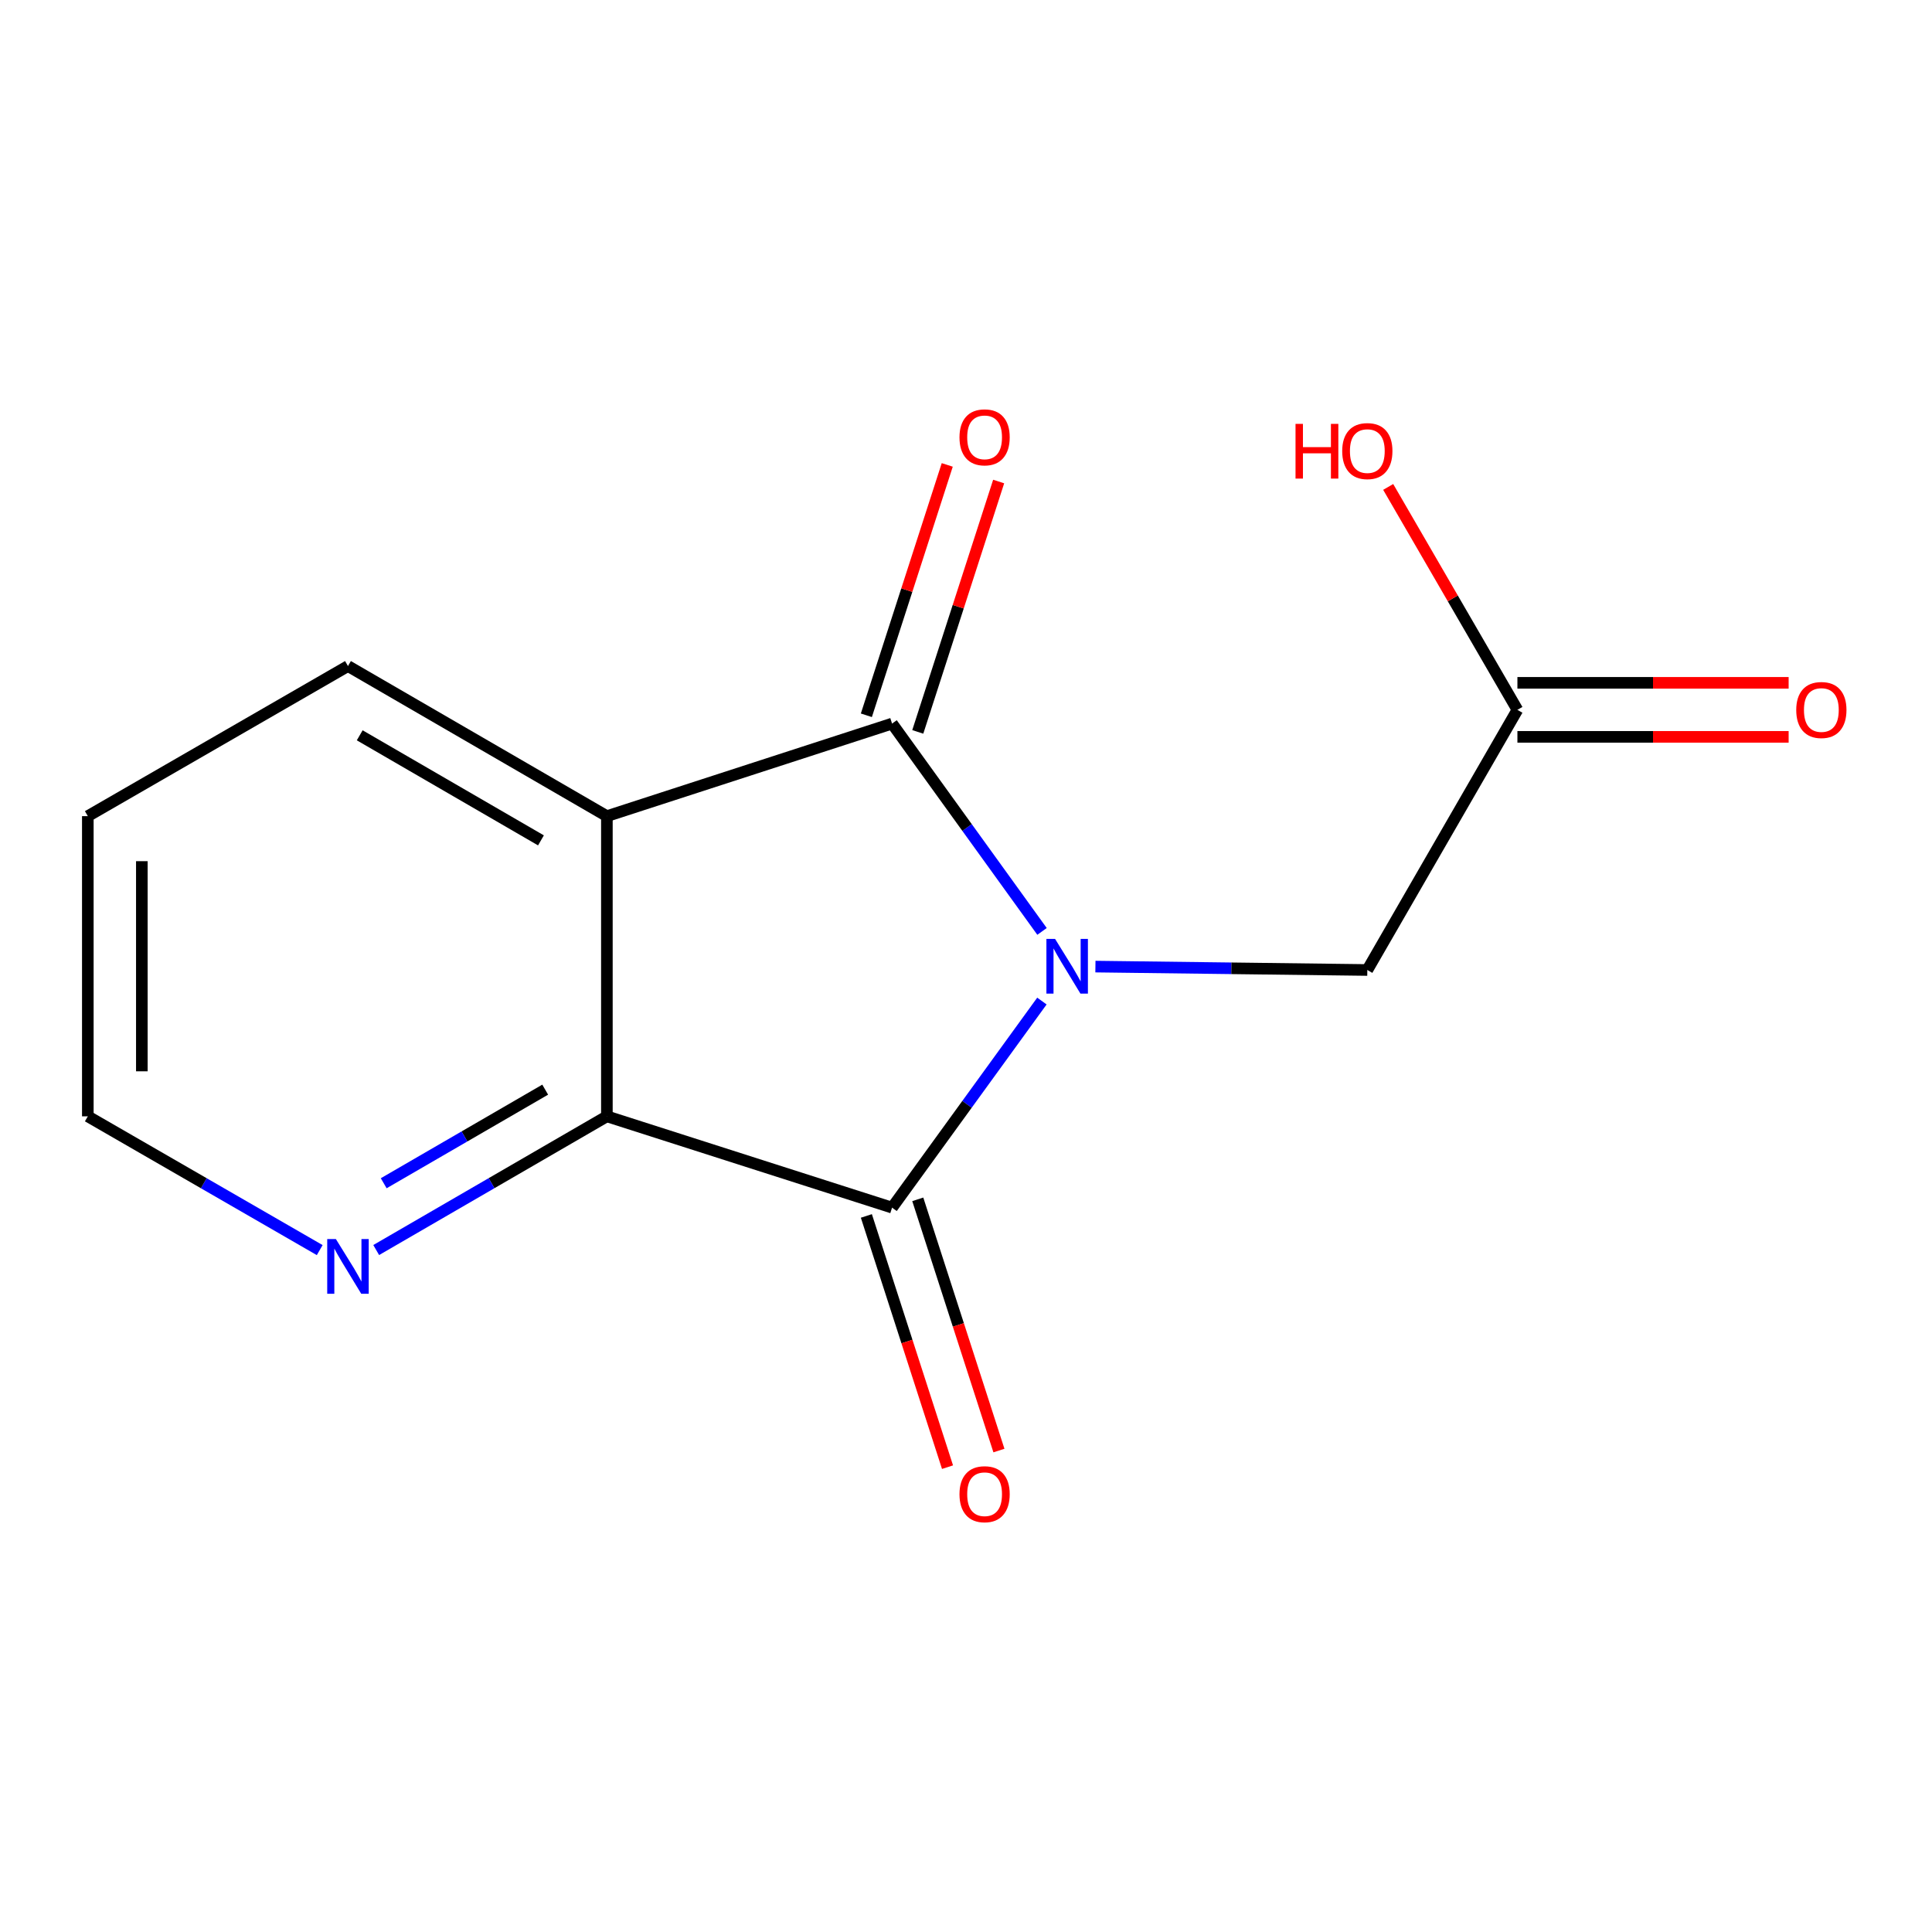 <?xml version='1.0' encoding='iso-8859-1'?>
<svg version='1.1' baseProfile='full'
              xmlns='http://www.w3.org/2000/svg'
                      xmlns:rdkit='http://www.rdkit.org/xml'
                      xmlns:xlink='http://www.w3.org/1999/xlink'
                  xml:space='preserve'
width='1000px' height='1000px' viewBox='0 0 1000 1000'>
<!-- END OF HEADER -->
<rect style='opacity:1.0;fill:#FFFFFF;stroke:none' width='1000' height='1000' x='0' y='0'> </rect>
<path class='bond-0' d='M 539.35,482.094 L 500.542,428.312' style='fill:none;fill-rule:evenodd;stroke:#0000FF;stroke-width:6px;stroke-linecap:butt;stroke-linejoin:miter;stroke-opacity:1' />
<path class='bond-0' d='M 500.542,428.312 L 461.733,374.53' style='fill:none;fill-rule:evenodd;stroke:#000000;stroke-width:6px;stroke-linecap:butt;stroke-linejoin:miter;stroke-opacity:1' />
<path class='bond-1' d='M 539.292,518.145 L 500.513,571.608' style='fill:none;fill-rule:evenodd;stroke:#0000FF;stroke-width:6px;stroke-linecap:butt;stroke-linejoin:miter;stroke-opacity:1' />
<path class='bond-1' d='M 500.513,571.608 L 461.733,625.071' style='fill:none;fill-rule:evenodd;stroke:#000000;stroke-width:6px;stroke-linecap:butt;stroke-linejoin:miter;stroke-opacity:1' />
<path class='bond-4' d='M 566.986,500.309 L 637.355,501.189' style='fill:none;fill-rule:evenodd;stroke:#0000FF;stroke-width:6px;stroke-linecap:butt;stroke-linejoin:miter;stroke-opacity:1' />
<path class='bond-4' d='M 637.355,501.189 L 707.723,502.068' style='fill:none;fill-rule:evenodd;stroke:#000000;stroke-width:6px;stroke-linecap:butt;stroke-linejoin:miter;stroke-opacity:1' />
<path class='bond-2' d='M 461.733,374.53 L 314.124,422.438' style='fill:none;fill-rule:evenodd;stroke:#000000;stroke-width:6px;stroke-linecap:butt;stroke-linejoin:miter;stroke-opacity:1' />
<path class='bond-7' d='M 475.037,378.828 L 495.971,314.032' style='fill:none;fill-rule:evenodd;stroke:#000000;stroke-width:6px;stroke-linecap:butt;stroke-linejoin:miter;stroke-opacity:1' />
<path class='bond-7' d='M 495.971,314.032 L 516.904,249.236' style='fill:none;fill-rule:evenodd;stroke:#FF0000;stroke-width:6px;stroke-linecap:butt;stroke-linejoin:miter;stroke-opacity:1' />
<path class='bond-7' d='M 448.429,370.231 L 469.363,305.436' style='fill:none;fill-rule:evenodd;stroke:#000000;stroke-width:6px;stroke-linecap:butt;stroke-linejoin:miter;stroke-opacity:1' />
<path class='bond-7' d='M 469.363,305.436 L 490.296,240.64' style='fill:none;fill-rule:evenodd;stroke:#FF0000;stroke-width:6px;stroke-linecap:butt;stroke-linejoin:miter;stroke-opacity:1' />
<path class='bond-3' d='M 461.733,625.071 L 314.124,577.814' style='fill:none;fill-rule:evenodd;stroke:#000000;stroke-width:6px;stroke-linecap:butt;stroke-linejoin:miter;stroke-opacity:1' />
<path class='bond-8' d='M 448.429,629.369 L 469.434,694.384' style='fill:none;fill-rule:evenodd;stroke:#000000;stroke-width:6px;stroke-linecap:butt;stroke-linejoin:miter;stroke-opacity:1' />
<path class='bond-8' d='M 469.434,694.384 L 490.438,759.4' style='fill:none;fill-rule:evenodd;stroke:#FF0000;stroke-width:6px;stroke-linecap:butt;stroke-linejoin:miter;stroke-opacity:1' />
<path class='bond-8' d='M 475.037,620.772 L 496.042,685.788' style='fill:none;fill-rule:evenodd;stroke:#000000;stroke-width:6px;stroke-linecap:butt;stroke-linejoin:miter;stroke-opacity:1' />
<path class='bond-8' d='M 496.042,685.788 L 517.046,750.804' style='fill:none;fill-rule:evenodd;stroke:#FF0000;stroke-width:6px;stroke-linecap:butt;stroke-linejoin:miter;stroke-opacity:1' />
<path class='bond-10' d='M 314.124,422.438 L 180.108,344.75' style='fill:none;fill-rule:evenodd;stroke:#000000;stroke-width:6px;stroke-linecap:butt;stroke-linejoin:miter;stroke-opacity:1' />
<path class='bond-10' d='M 279.998,434.976 L 186.187,380.594' style='fill:none;fill-rule:evenodd;stroke:#000000;stroke-width:6px;stroke-linecap:butt;stroke-linejoin:miter;stroke-opacity:1' />
<path class='bond-14' d='M 314.124,422.438 L 314.124,577.814' style='fill:none;fill-rule:evenodd;stroke:#000000;stroke-width:6px;stroke-linecap:butt;stroke-linejoin:miter;stroke-opacity:1' />
<path class='bond-5' d='M 314.124,577.814 L 254.422,612.416' style='fill:none;fill-rule:evenodd;stroke:#000000;stroke-width:6px;stroke-linecap:butt;stroke-linejoin:miter;stroke-opacity:1' />
<path class='bond-5' d='M 254.422,612.416 L 194.72,647.018' style='fill:none;fill-rule:evenodd;stroke:#0000FF;stroke-width:6px;stroke-linecap:butt;stroke-linejoin:miter;stroke-opacity:1' />
<path class='bond-5' d='M 282.192,564.002 L 240.401,588.224' style='fill:none;fill-rule:evenodd;stroke:#000000;stroke-width:6px;stroke-linecap:butt;stroke-linejoin:miter;stroke-opacity:1' />
<path class='bond-5' d='M 240.401,588.224 L 198.609,612.445' style='fill:none;fill-rule:evenodd;stroke:#0000FF;stroke-width:6px;stroke-linecap:butt;stroke-linejoin:miter;stroke-opacity:1' />
<path class='bond-6' d='M 707.723,502.068 L 785.411,367.415' style='fill:none;fill-rule:evenodd;stroke:#000000;stroke-width:6px;stroke-linecap:butt;stroke-linejoin:miter;stroke-opacity:1' />
<path class='bond-12' d='M 165.482,647.05 L 105.468,612.432' style='fill:none;fill-rule:evenodd;stroke:#0000FF;stroke-width:6px;stroke-linecap:butt;stroke-linejoin:miter;stroke-opacity:1' />
<path class='bond-12' d='M 105.468,612.432 L 45.455,577.814' style='fill:none;fill-rule:evenodd;stroke:#000000;stroke-width:6px;stroke-linecap:butt;stroke-linejoin:miter;stroke-opacity:1' />
<path class='bond-9' d='M 785.411,381.396 L 855.604,381.396' style='fill:none;fill-rule:evenodd;stroke:#000000;stroke-width:6px;stroke-linecap:butt;stroke-linejoin:miter;stroke-opacity:1' />
<path class='bond-9' d='M 855.604,381.396 L 925.796,381.396' style='fill:none;fill-rule:evenodd;stroke:#FF0000;stroke-width:6px;stroke-linecap:butt;stroke-linejoin:miter;stroke-opacity:1' />
<path class='bond-9' d='M 785.411,353.434 L 855.604,353.434' style='fill:none;fill-rule:evenodd;stroke:#000000;stroke-width:6px;stroke-linecap:butt;stroke-linejoin:miter;stroke-opacity:1' />
<path class='bond-9' d='M 855.604,353.434 L 925.796,353.434' style='fill:none;fill-rule:evenodd;stroke:#FF0000;stroke-width:6px;stroke-linecap:butt;stroke-linejoin:miter;stroke-opacity:1' />
<path class='bond-11' d='M 785.411,367.415 L 751.968,309.723' style='fill:none;fill-rule:evenodd;stroke:#000000;stroke-width:6px;stroke-linecap:butt;stroke-linejoin:miter;stroke-opacity:1' />
<path class='bond-11' d='M 751.968,309.723 L 718.524,252.031' style='fill:none;fill-rule:evenodd;stroke:#FF0000;stroke-width:6px;stroke-linecap:butt;stroke-linejoin:miter;stroke-opacity:1' />
<path class='bond-13' d='M 180.108,344.75 L 45.455,422.438' style='fill:none;fill-rule:evenodd;stroke:#000000;stroke-width:6px;stroke-linecap:butt;stroke-linejoin:miter;stroke-opacity:1' />
<path class='bond-15' d='M 45.455,577.814 L 45.455,422.438' style='fill:none;fill-rule:evenodd;stroke:#000000;stroke-width:6px;stroke-linecap:butt;stroke-linejoin:miter;stroke-opacity:1' />
<path class='bond-15' d='M 73.417,554.508 L 73.417,445.745' style='fill:none;fill-rule:evenodd;stroke:#000000;stroke-width:6px;stroke-linecap:butt;stroke-linejoin:miter;stroke-opacity:1' />
<path  class='atom-0' d='M 546.102 485.966
L 555.382 500.966
Q 556.302 502.446, 557.782 505.126
Q 559.262 507.806, 559.342 507.966
L 559.342 485.966
L 563.102 485.966
L 563.102 514.286
L 559.222 514.286
L 549.262 497.886
Q 548.102 495.966, 546.862 493.766
Q 545.662 491.566, 545.302 490.886
L 545.302 514.286
L 541.622 514.286
L 541.622 485.966
L 546.102 485.966
' fill='#0000FF'/>
<path  class='atom-6' d='M 173.848 641.327
L 183.128 656.327
Q 184.048 657.807, 185.528 660.487
Q 187.008 663.167, 187.088 663.327
L 187.088 641.327
L 190.848 641.327
L 190.848 669.647
L 186.968 669.647
L 177.008 653.247
Q 175.848 651.327, 174.608 649.127
Q 173.408 646.927, 173.048 646.247
L 173.048 669.647
L 169.368 669.647
L 169.368 641.327
L 173.848 641.327
' fill='#0000FF'/>
<path  class='atom-8' d='M 496.626 226.363
Q 496.626 219.563, 499.986 215.763
Q 503.346 211.963, 509.626 211.963
Q 515.906 211.963, 519.266 215.763
Q 522.626 219.563, 522.626 226.363
Q 522.626 233.243, 519.226 237.163
Q 515.826 241.043, 509.626 241.043
Q 503.386 241.043, 499.986 237.163
Q 496.626 233.283, 496.626 226.363
M 509.626 237.843
Q 513.946 237.843, 516.266 234.963
Q 518.626 232.043, 518.626 226.363
Q 518.626 220.803, 516.266 218.003
Q 513.946 215.163, 509.626 215.163
Q 505.306 215.163, 502.946 217.963
Q 500.626 220.763, 500.626 226.363
Q 500.626 232.083, 502.946 234.963
Q 505.306 237.843, 509.626 237.843
' fill='#FF0000'/>
<path  class='atom-9' d='M 496.626 773.397
Q 496.626 766.597, 499.986 762.797
Q 503.346 758.997, 509.626 758.997
Q 515.906 758.997, 519.266 762.797
Q 522.626 766.597, 522.626 773.397
Q 522.626 780.277, 519.226 784.197
Q 515.826 788.077, 509.626 788.077
Q 503.386 788.077, 499.986 784.197
Q 496.626 780.317, 496.626 773.397
M 509.626 784.877
Q 513.946 784.877, 516.266 781.997
Q 518.626 779.077, 518.626 773.397
Q 518.626 767.837, 516.266 765.037
Q 513.946 762.197, 509.626 762.197
Q 505.306 762.197, 502.946 764.997
Q 500.626 767.797, 500.626 773.397
Q 500.626 779.117, 502.946 781.997
Q 505.306 784.877, 509.626 784.877
' fill='#FF0000'/>
<path  class='atom-10' d='M 929.729 367.495
Q 929.729 360.695, 933.089 356.895
Q 936.449 353.095, 942.729 353.095
Q 949.009 353.095, 952.369 356.895
Q 955.729 360.695, 955.729 367.495
Q 955.729 374.375, 952.329 378.295
Q 948.929 382.175, 942.729 382.175
Q 936.489 382.175, 933.089 378.295
Q 929.729 374.415, 929.729 367.495
M 942.729 378.975
Q 947.049 378.975, 949.369 376.095
Q 951.729 373.175, 951.729 367.495
Q 951.729 361.935, 949.369 359.135
Q 947.049 356.295, 942.729 356.295
Q 938.409 356.295, 936.049 359.095
Q 933.729 361.895, 933.729 367.495
Q 933.729 373.215, 936.049 376.095
Q 938.409 378.975, 942.729 378.975
' fill='#FF0000'/>
<path  class='atom-12' d='M 670.563 219.398
L 674.403 219.398
L 674.403 231.438
L 688.883 231.438
L 688.883 219.398
L 692.723 219.398
L 692.723 247.718
L 688.883 247.718
L 688.883 234.638
L 674.403 234.638
L 674.403 247.718
L 670.563 247.718
L 670.563 219.398
' fill='#FF0000'/>
<path  class='atom-12' d='M 694.723 233.478
Q 694.723 226.678, 698.083 222.878
Q 701.443 219.078, 707.723 219.078
Q 714.003 219.078, 717.363 222.878
Q 720.723 226.678, 720.723 233.478
Q 720.723 240.358, 717.323 244.278
Q 713.923 248.158, 707.723 248.158
Q 701.483 248.158, 698.083 244.278
Q 694.723 240.398, 694.723 233.478
M 707.723 244.958
Q 712.043 244.958, 714.363 242.078
Q 716.723 239.158, 716.723 233.478
Q 716.723 227.918, 714.363 225.118
Q 712.043 222.278, 707.723 222.278
Q 703.403 222.278, 701.043 225.078
Q 698.723 227.878, 698.723 233.478
Q 698.723 239.198, 701.043 242.078
Q 703.403 244.958, 707.723 244.958
' fill='#FF0000'/>
</svg>
